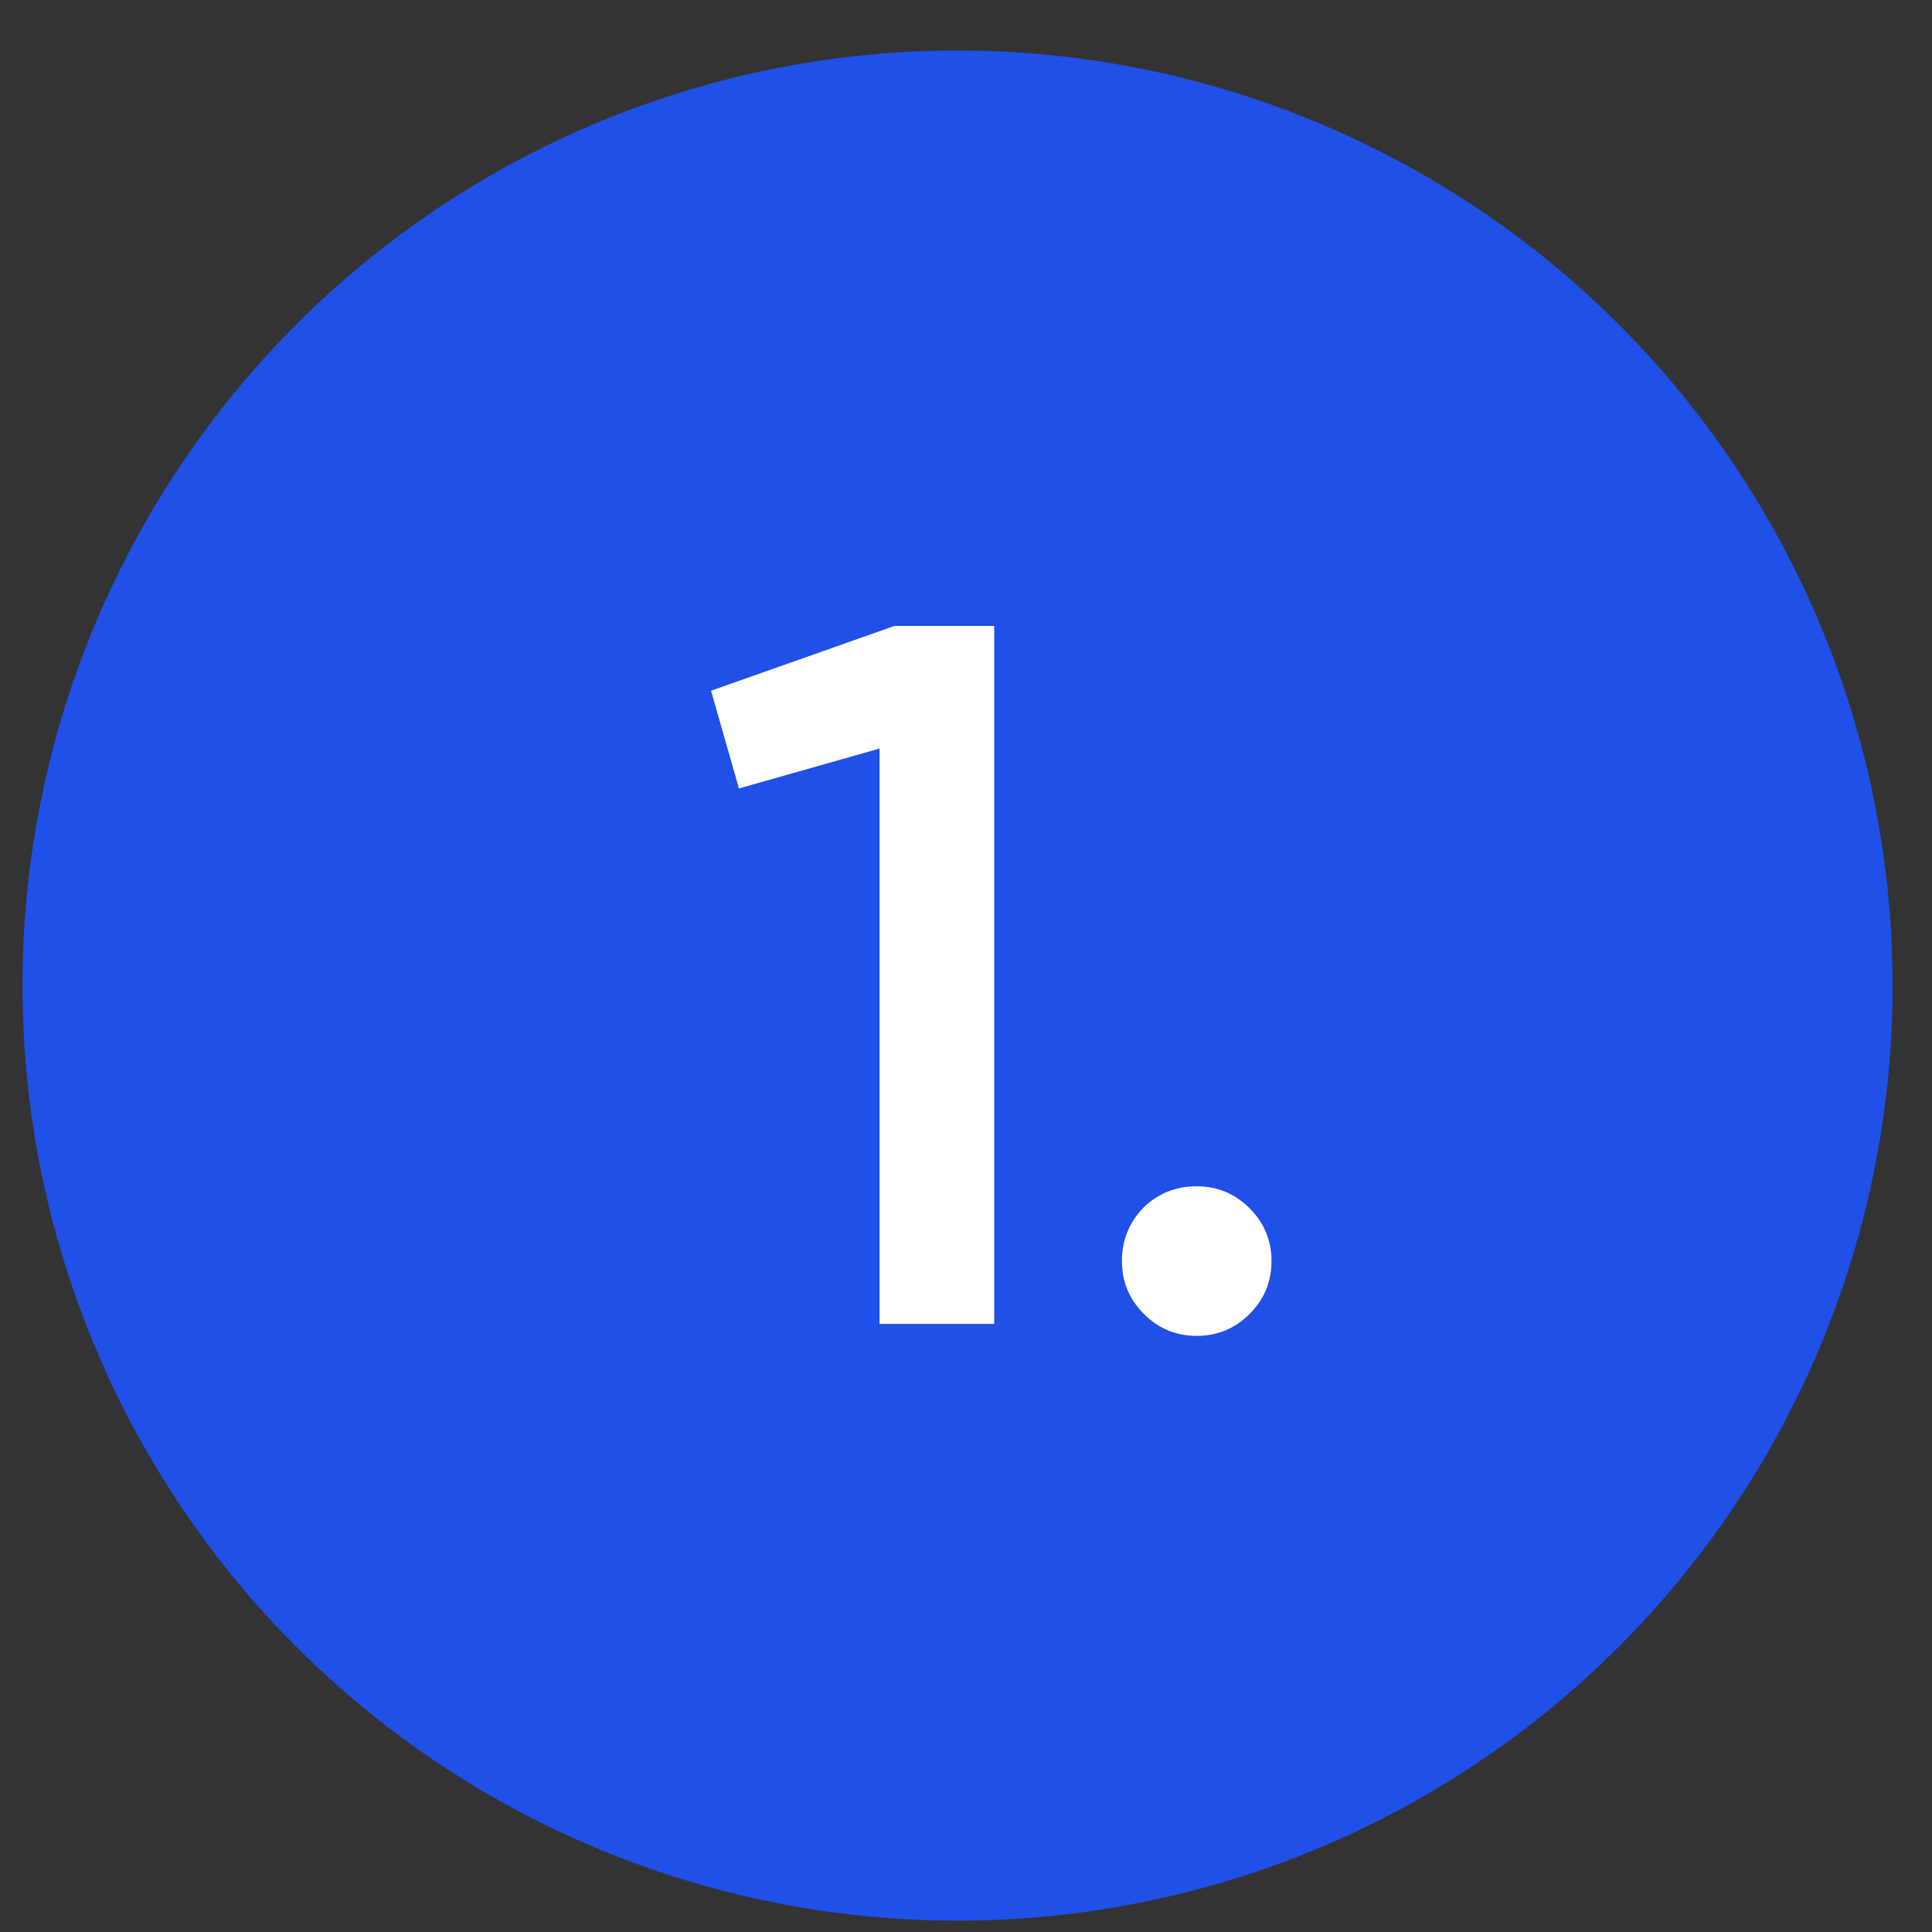 <?xml version="1.0" encoding="UTF-8"?> <svg xmlns="http://www.w3.org/2000/svg" width="31" height="31" viewBox="0 0 31 31" fill="none"><rect x="0" y="0" width="31" height="31" fill="#333333" stroke="none"/><circle cx="15.364" cy="15.814" r="15.004" fill="#1F50E8"></circle><path d="M11.409 11.083L14.353 10.043H15.953V21.243H14.113V12.011L11.857 12.651L11.409 11.083ZM19.202 19.035C19.533 19.035 19.816 19.152 20.05 19.387C20.285 19.622 20.402 19.904 20.402 20.235C20.402 20.566 20.285 20.849 20.05 21.083C19.816 21.318 19.533 21.435 19.202 21.435C18.872 21.435 18.589 21.318 18.354 21.083C18.12 20.849 18.002 20.566 18.002 20.235C18.002 19.904 18.114 19.622 18.338 19.387C18.573 19.152 18.861 19.035 19.202 19.035Z" fill="white"></path></svg> 